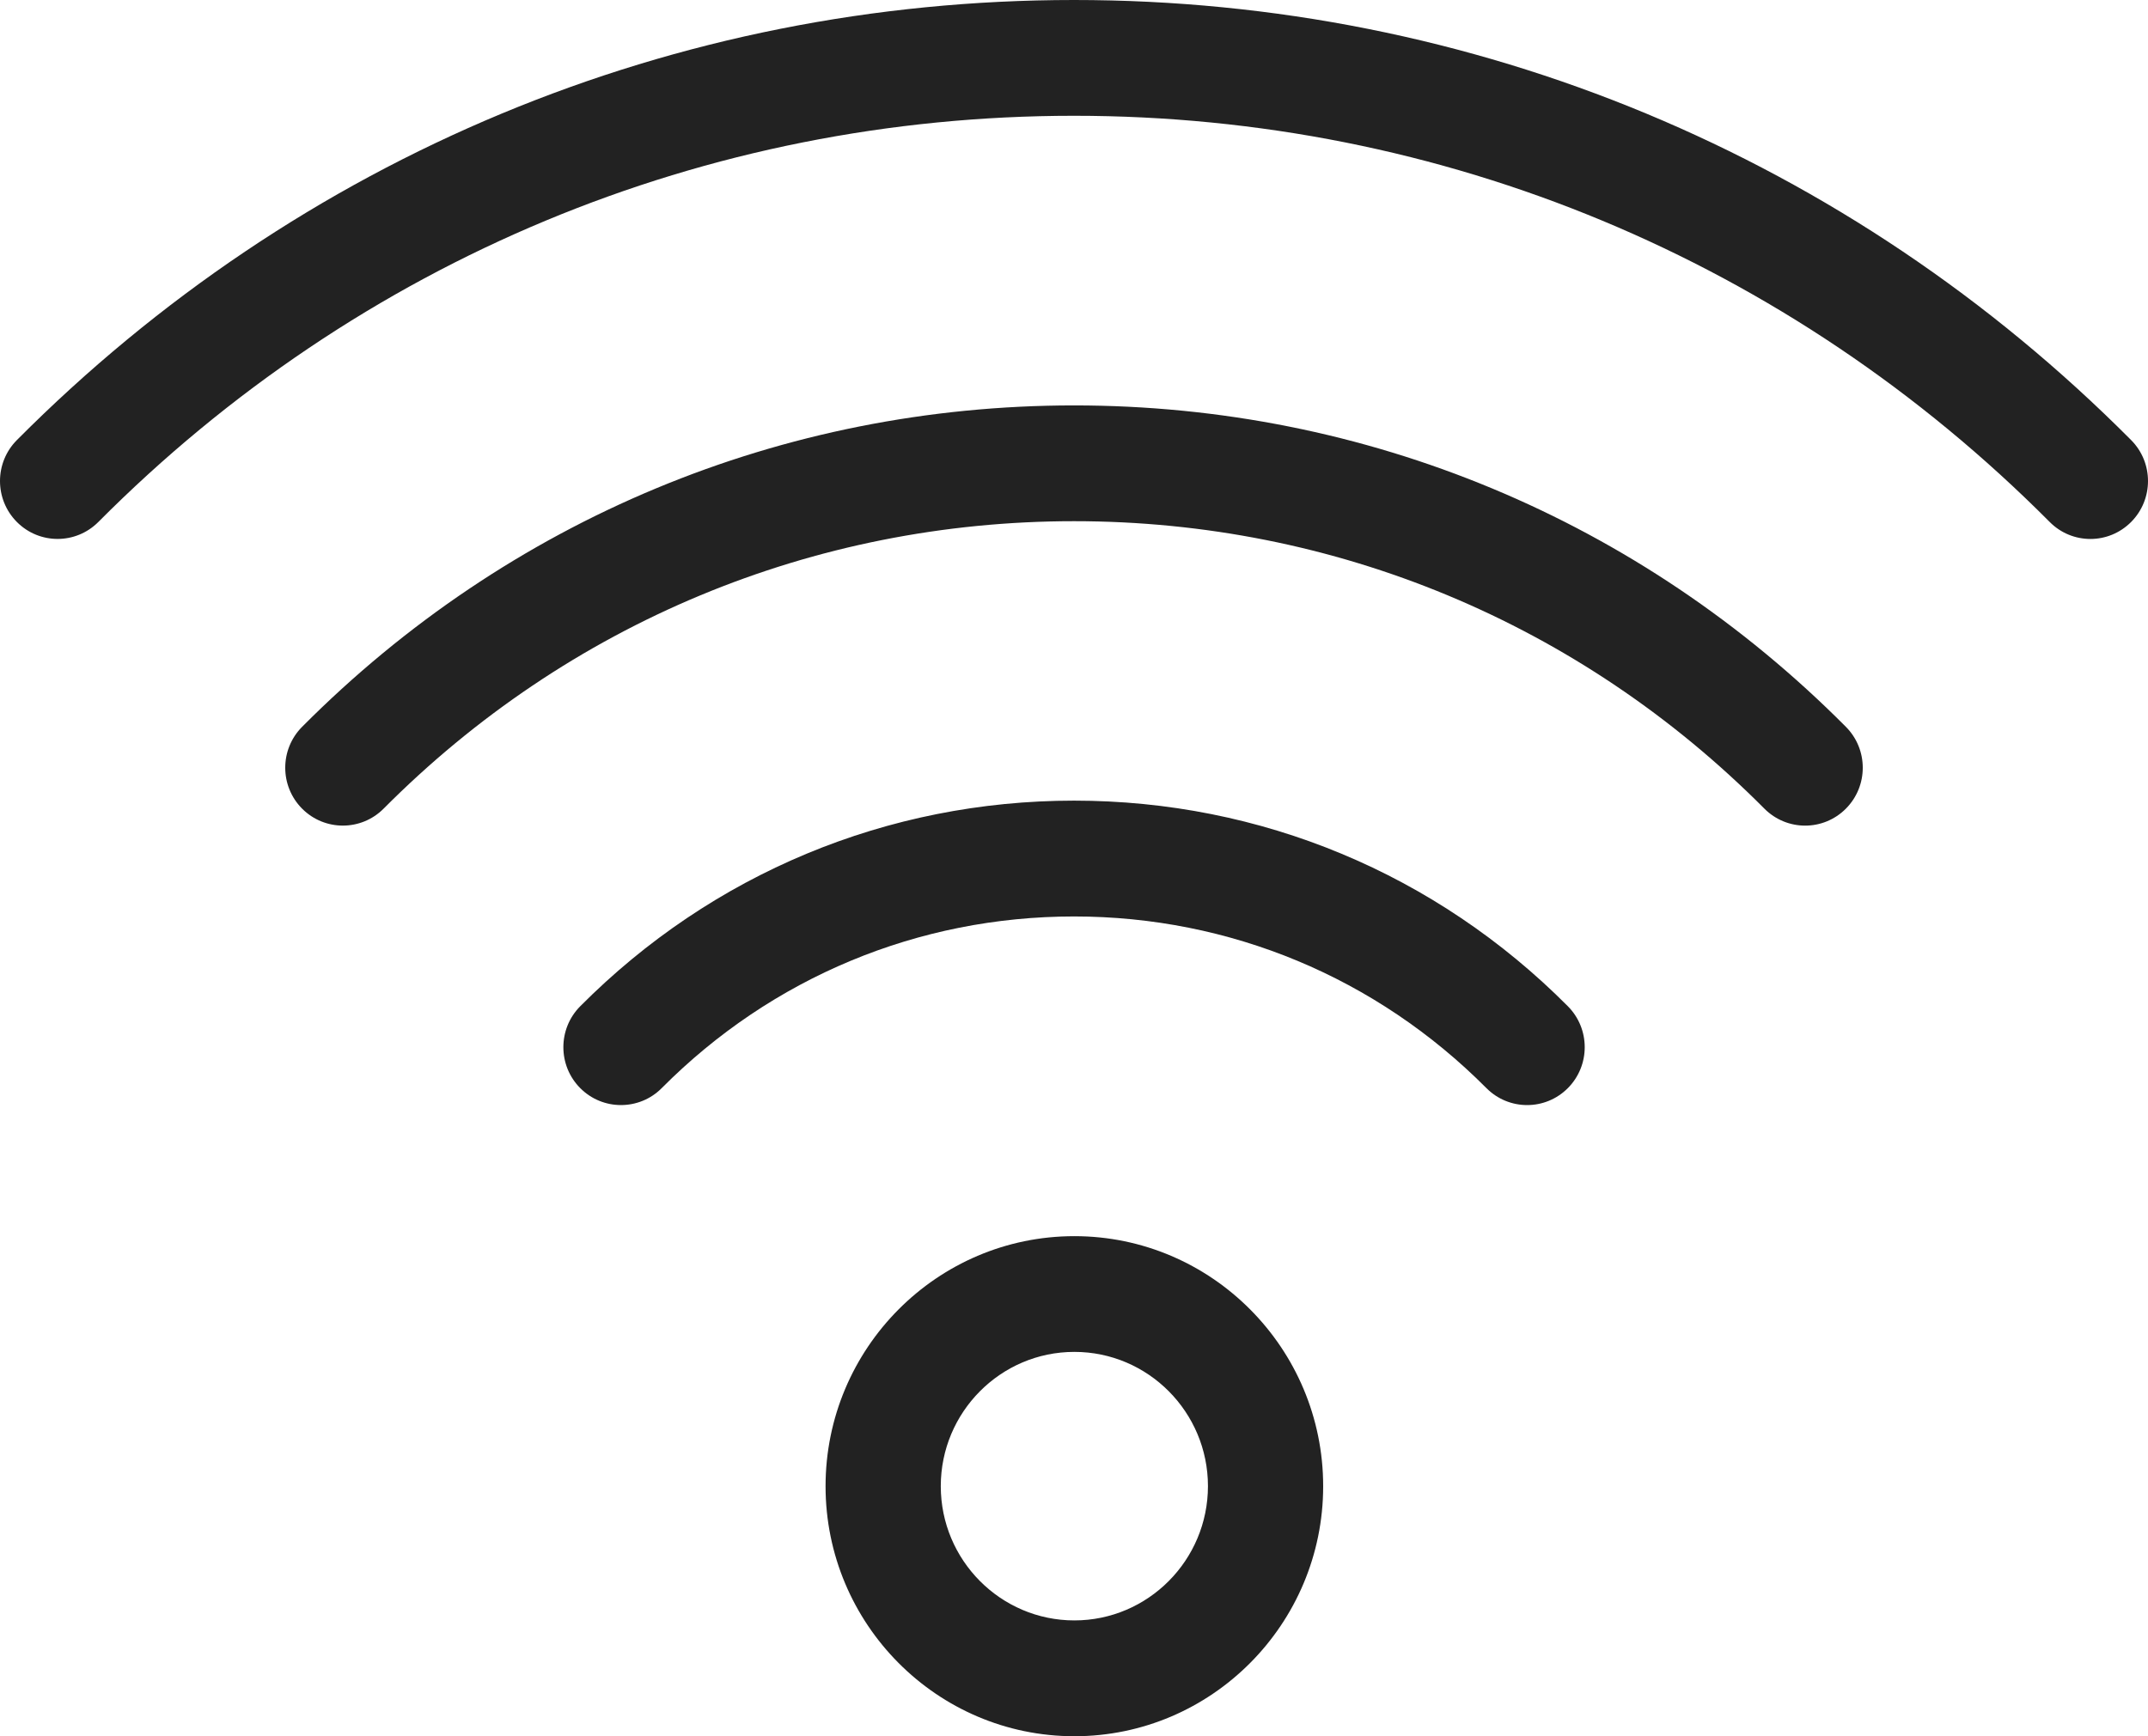<?xml version="1.0" encoding="UTF-8"?> <svg xmlns="http://www.w3.org/2000/svg" width="47" height="38" viewBox="0 0 47 38" fill="none"><path d="M23.501 17.523C19.419 17.523 15.582 19.121 12.696 22.023C12.204 22.518 12.204 23.321 12.696 23.815C12.943 24.063 13.265 24.186 13.587 24.186C13.91 24.186 14.233 24.063 14.479 23.815C16.888 21.392 20.092 20.058 23.501 20.058C26.908 20.058 30.113 21.392 32.524 23.815C33.016 24.31 33.814 24.31 34.306 23.815C34.798 23.32 34.798 22.518 34.306 22.023C31.42 19.121 27.583 17.523 23.501 17.523ZM23.501 8.873C17.121 8.873 11.122 11.37 6.611 15.907C6.118 16.402 6.118 17.204 6.611 17.699C7.103 18.193 7.901 18.193 8.393 17.699C12.428 13.642 17.794 11.407 23.501 11.407C29.207 11.407 34.572 13.641 38.607 17.699C38.853 17.946 39.176 18.07 39.498 18.07C39.821 18.07 40.143 17.946 40.389 17.699C40.882 17.204 40.882 16.402 40.389 15.907C35.879 11.37 29.88 8.873 23.501 8.873ZM46.631 9.632C40.452 3.421 32.237 0 23.499 0C14.762 0.001 6.548 3.421 0.369 9.632C-0.123 10.127 -0.123 10.929 0.369 11.424C0.861 11.919 1.659 11.919 2.152 11.424C7.854 5.692 15.435 2.534 23.499 2.534C31.564 2.534 39.146 5.692 44.849 11.424C45.095 11.672 45.417 11.796 45.74 11.796C46.062 11.796 46.384 11.672 46.631 11.424C47.123 10.929 47.123 10.127 46.631 9.632ZM23.508 27.055C20.506 27.055 18.064 29.51 18.064 32.528C18.064 35.545 20.506 38 23.508 38C26.509 38 28.952 35.545 28.952 32.528C28.952 29.51 26.509 27.055 23.508 27.055ZM23.508 35.465C21.896 35.465 20.585 34.147 20.585 32.527C20.585 30.906 21.896 29.588 23.508 29.588C25.12 29.588 26.431 30.906 26.431 32.527C26.43 34.147 25.119 35.465 23.508 35.465Z" fill="#222222"></path></svg> 